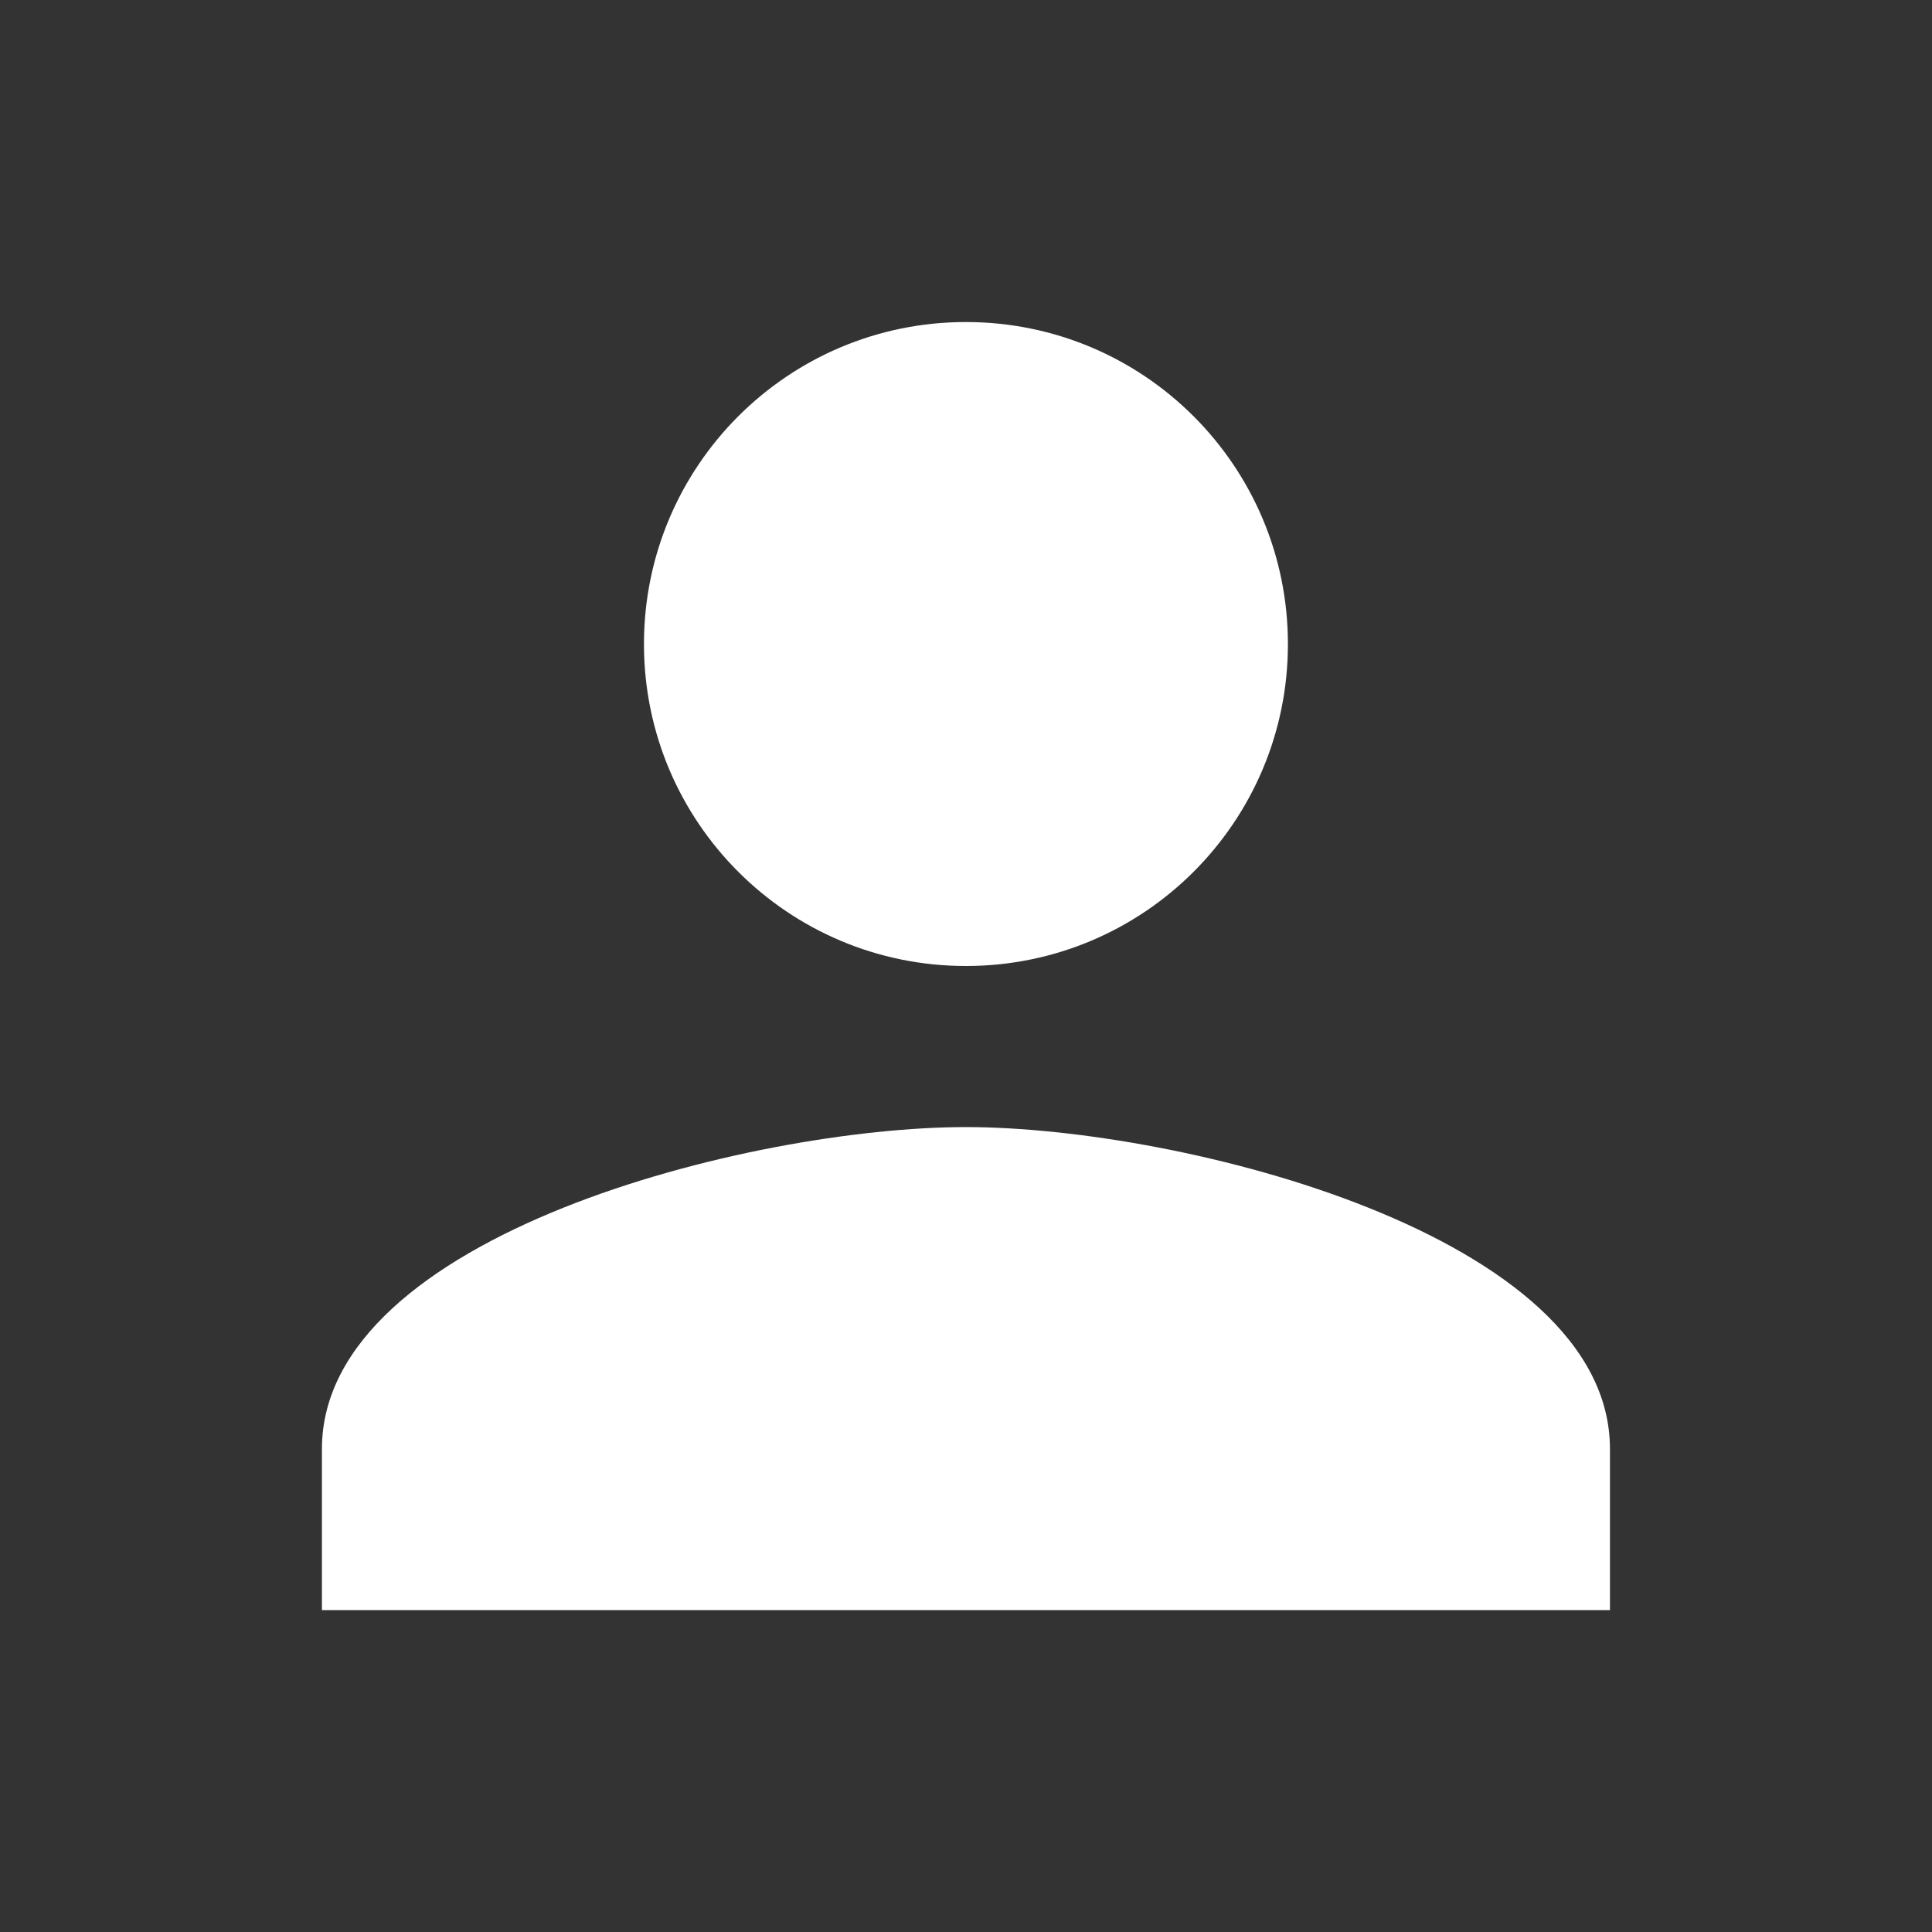 <svg width="16" height="16" viewBox="0 0 16 16" fill="none" xmlns="http://www.w3.org/2000/svg">
<rect x="0" y="0" width="16" height="16" fill="#333333" stroke="none"/>
<path d="M7.999 8C9.473 8 10.666 6.807 10.666 5.334C10.666 3.86 9.473 2.667 7.999 2.667C6.526 2.667 5.333 3.86 5.333 5.334C5.333 6.807 6.526 8 7.999 8ZM7.999 9.334C6.219 9.334 2.666 10.227 2.666 12V13.334H13.333V12C13.333 10.227 9.779 9.334 7.999 9.334Z" fill="white"/>
</svg>
